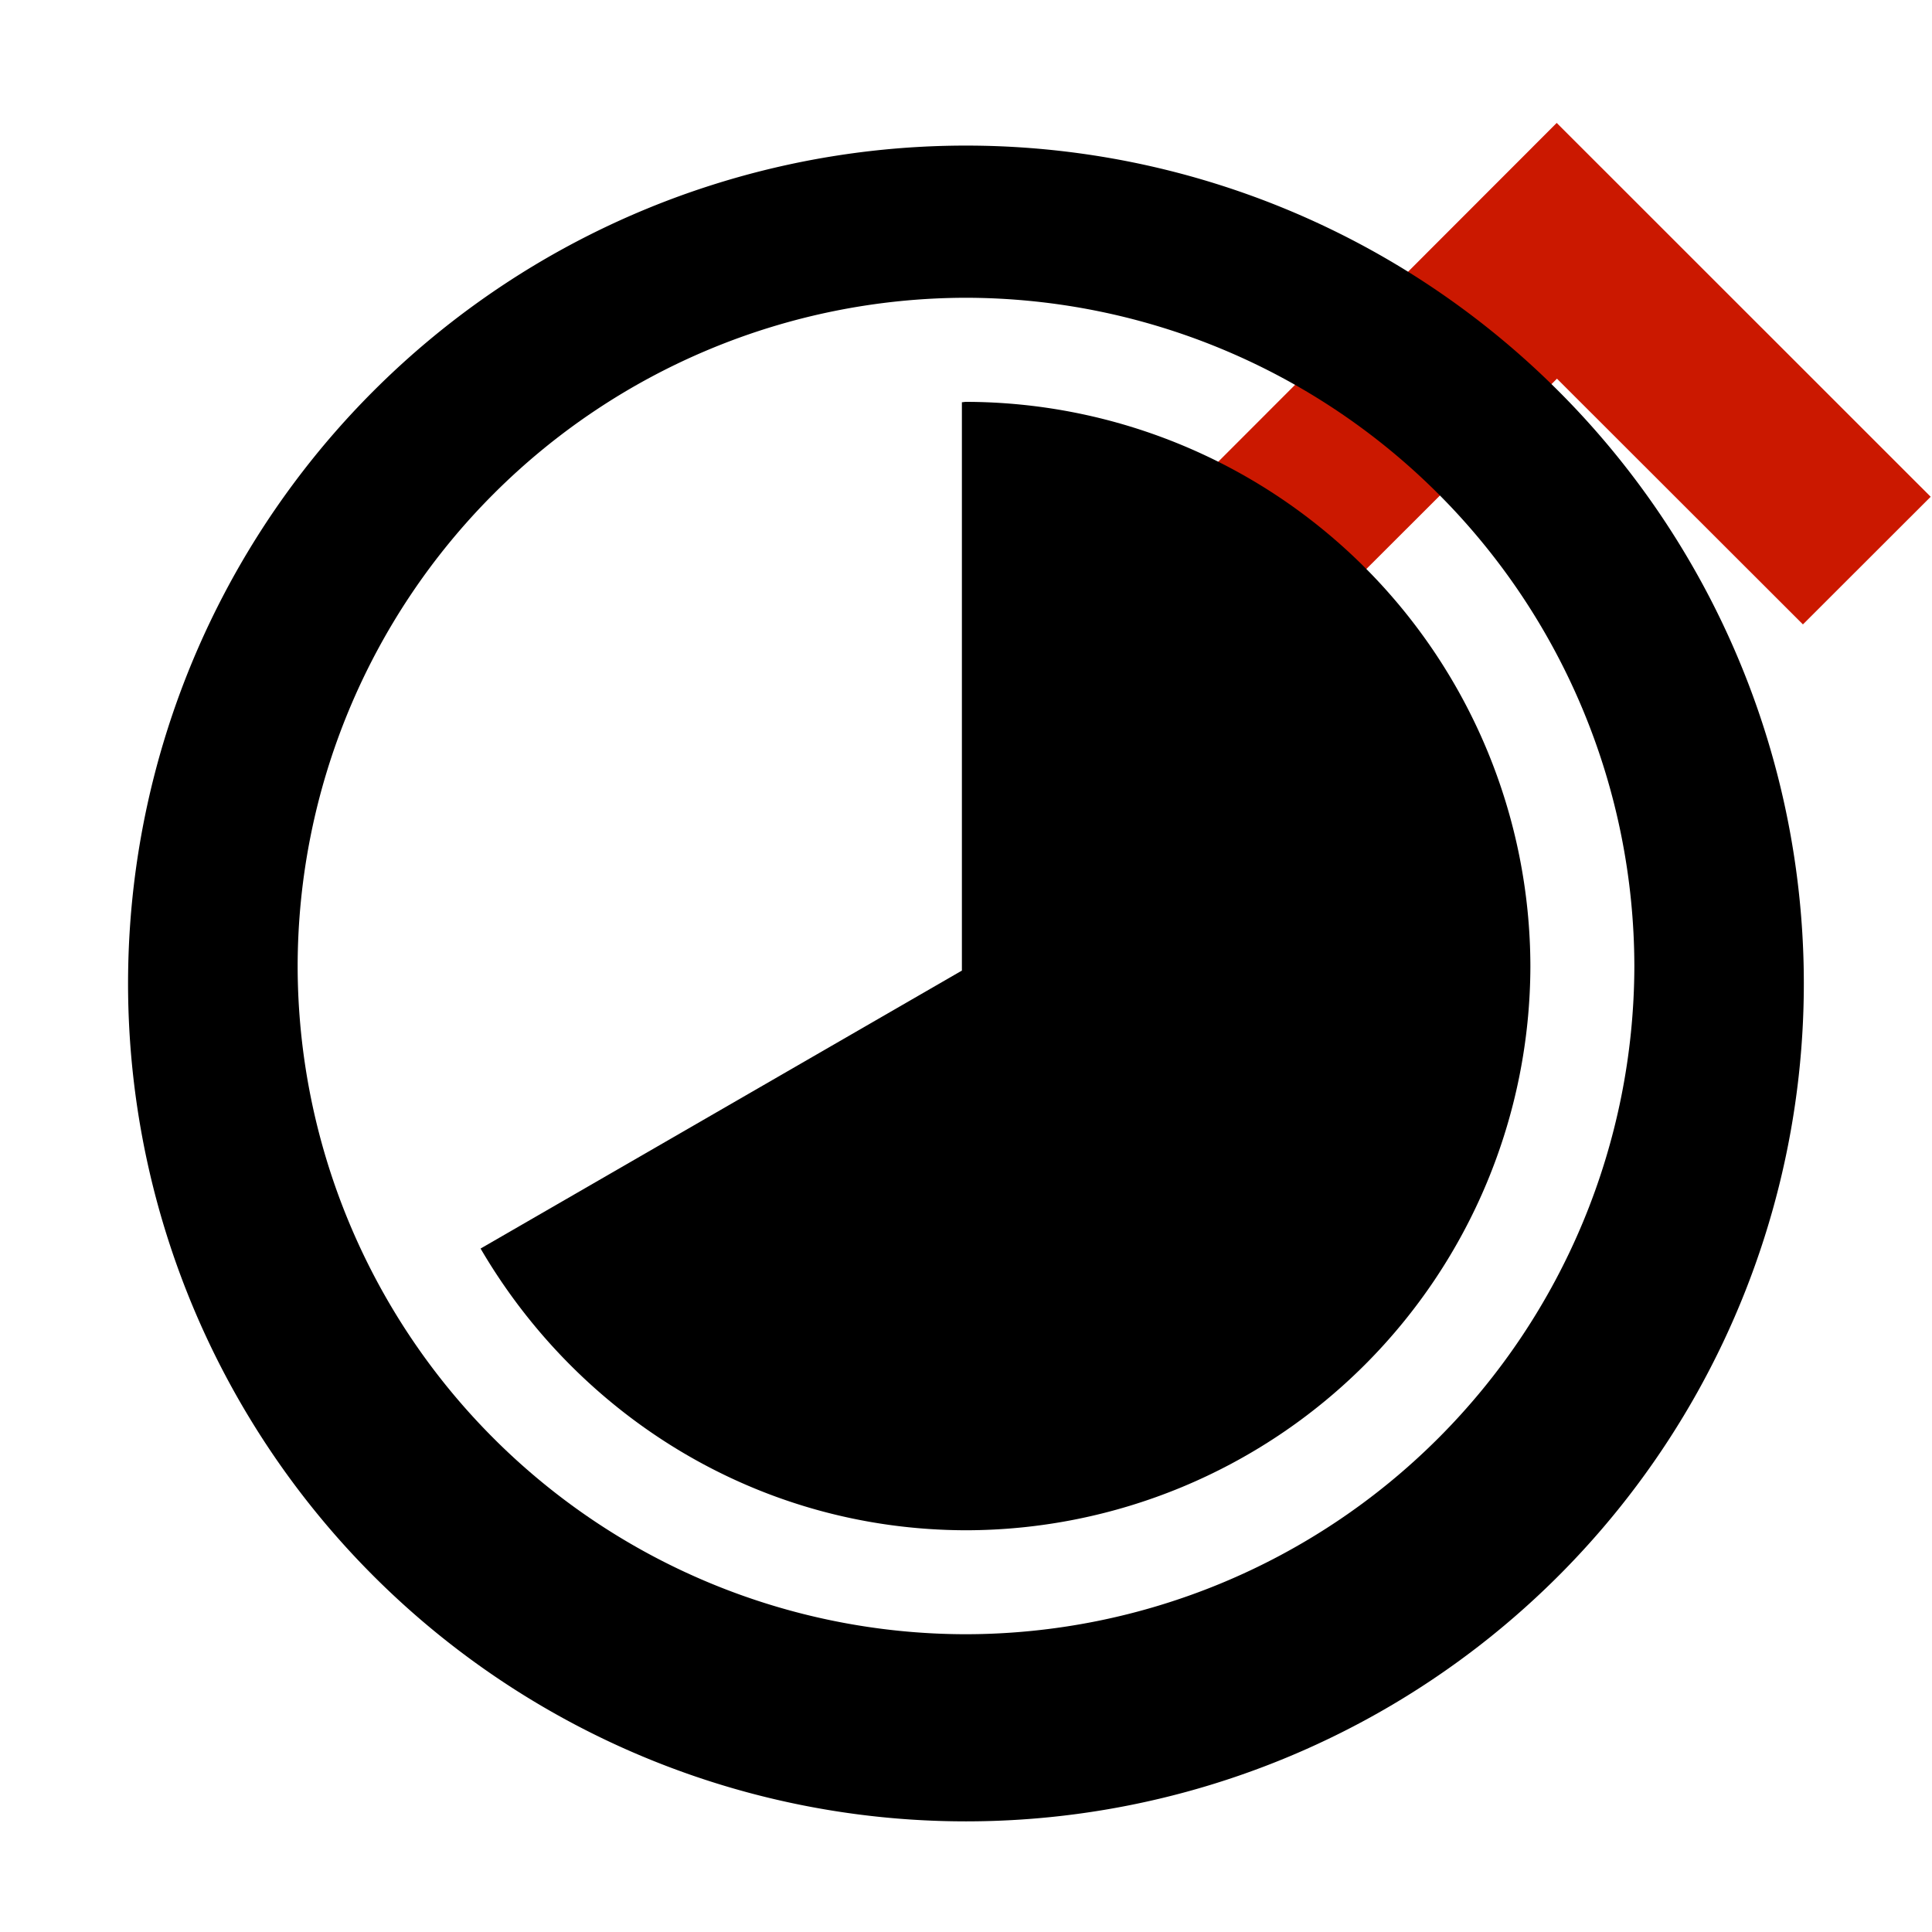 <svg width="16" height="16" xmlns="http://www.w3.org/2000/svg" viewBox="0 0 16 16" shape-rendering="geometricPrecision"><defs><mask id="a"><rect fill="#fff" width="100%" height="100%"/><path d="M12.892-.396l-4.507 4.51 2.471 2.471 2.038-2.036 2.037 2.035 2.473-2.47z"/></mask></defs><path fill="#cb1800" d="M12.894 3.136l2.037 2.035 1.058-1.057-3.097-3.096-3.093 3.096 1.057 1.057z"/><g mask="url(#a)"><path d="M1.062 8.003a6.939 6.939 0 1 0 13.875-.005 6.939 6.939 0 0 0-13.875.005zm1.403 0a5.543 5.543 0 0 1 5.534-5.537 5.544 5.544 0 0 1 5.536 5.537 5.543 5.543 0 0 1-5.536 5.531 5.54 5.54 0 0 1-5.534-5.531z"/><path d="M7.966 8.038V3.331c.012 0 .022-.003.034-.003a4.682 4.682 0 0 1 4.674 4.675A4.68 4.68 0 0 1 8 12.673c-1.723-.003-3.21-.946-4.02-2.333l3.986-2.302z"/></g></svg>